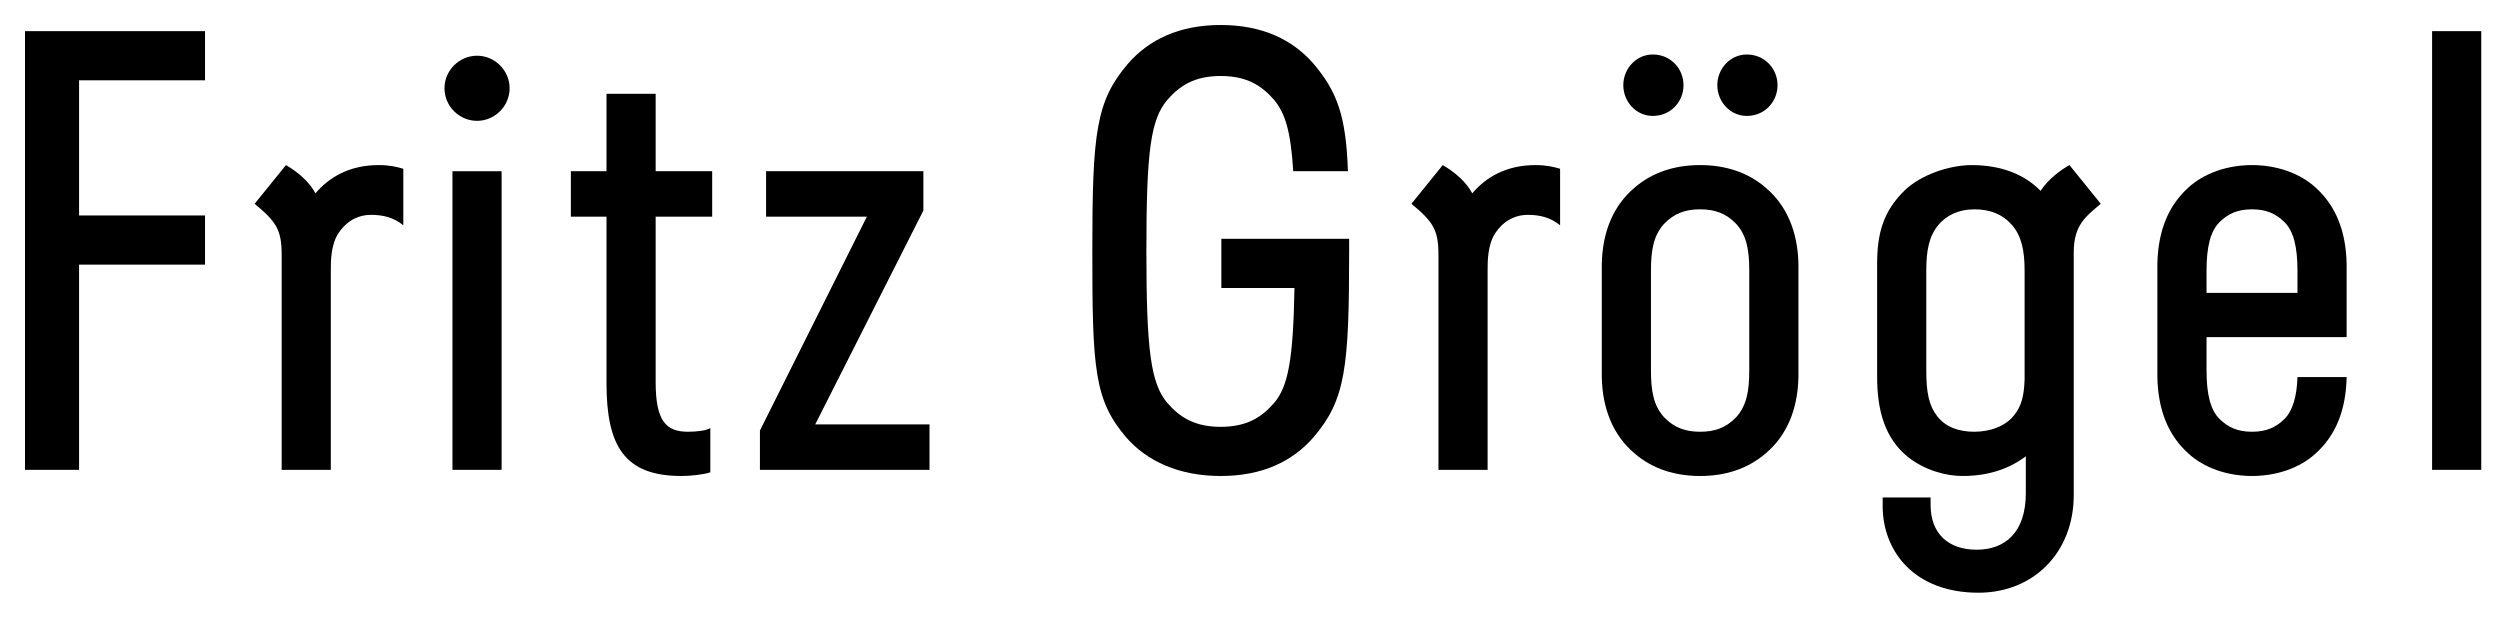 <?xml version="1.0" encoding="utf-8"?>
<!-- Generator: Adobe Illustrator 16.0.0, SVG Export Plug-In . SVG Version: 6.00 Build 0)  -->
<!DOCTYPE svg PUBLIC "-//W3C//DTD SVG 1.1//EN" "http://www.w3.org/Graphics/SVG/1.1/DTD/svg11.dtd">
<svg version="1.1" id="Ebene_1" xmlns="http://www.w3.org/2000/svg" xmlns:xlink="http://www.w3.org/1999/xlink" x="0px" y="0px"
	 width="400px" height="100px" viewBox="0 0 400 100" style="enable-background:new 0 0 400 100;background-color:#ffffff;" xml:space="preserve">
<polygon points="4,75.175 12.651,75.175 12.651,42.34 32.804,42.34 32.804,34.475 12.651,34.475 12.651,12.848 32.804,12.848 
	32.804,4.983 4,4.983 "/>
<g>
	<path d="M64.53,27.004c-0.983-0.295-2.163-0.59-3.932-0.59c-4.719,0-7.963,1.966-10.126,4.522c-0.983-1.868-2.851-3.44-4.719-4.522
		l-5.014,6.194c3.441,2.85,4.326,4.128,4.326,8.159v34.408h7.865V43.323c0-1.573,0-4.227,1.278-6.095
		c1.474-2.163,3.44-2.851,5.112-2.851c1.966,0,3.637,0.393,5.21,1.671V27.004z"/>
</g>
<rect x="72.393" y="27.397" width="7.865" height="47.778"/>
<g>
	<path d="M71.116,14.125c0,2.851,2.359,5.21,5.21,5.21c2.851,0,5.211-2.359,5.211-5.21c0-2.851-2.36-5.21-5.211-5.21
		C73.475,8.916,71.116,11.275,71.116,14.125"/>
	<path d="M91.338,34.672h5.702v26.642c0,10.027,2.851,14.845,11.993,14.845c1.377,0,3.441-0.197,4.621-0.59V68.49
		c-0.59,0.393-2.163,0.59-3.539,0.59c-3.539,0-5.21-1.671-5.21-7.963V34.672h9.044v-7.275h-9.044V15.01H97.04v12.387h-5.702V34.672z
		"/>
</g>
<polygon points="148.722,67.9 130.437,67.9 147.739,33.689 147.739,27.397 122.572,27.397 122.572,34.672 138.695,34.672 
	121.589,68.883 121.589,75.176 148.722,75.176 "/>
<g>
	<path d="M215.864,38.211h-20.448v7.865h11.699c-0.196,11.305-0.982,15.729-3.245,18.383c-1.966,2.261-4.325,3.834-8.552,3.834
		c-4.228,0-6.587-1.573-8.553-3.834c-2.655-3.146-3.343-8.454-3.343-24.38s0.688-20.94,3.343-24.086
		c1.966-2.261,4.325-3.834,8.553-3.834c4.227,0,6.586,1.573,8.552,3.834c1.771,2.163,2.655,5.014,3.049,11.404h8.749
		c-0.295-8.946-1.77-12.78-5.506-17.204C206.82,6.359,202.004,4,195.318,4c-6.685,0-11.502,2.359-14.845,6.193
		c-5.112,5.997-5.702,11.011-5.702,29.886s0.295,23.889,5.407,29.886c3.343,3.834,8.455,6.193,15.14,6.193
		c6.686,0,11.502-2.359,14.844-6.193c5.112-5.997,5.702-11.011,5.702-29.886V38.211z"/>
	<path d="M249.618,27.004c-0.982-0.295-2.163-0.59-3.932-0.59c-4.719,0-7.963,1.966-10.126,4.522
		c-0.983-1.868-2.852-3.44-4.72-4.522l-5.014,6.194c3.441,2.85,4.326,4.128,4.326,8.159v34.408h7.865V43.323
		c0-1.573,0-4.227,1.277-6.095c1.475-2.163,3.44-2.851,5.112-2.851c1.966,0,3.637,0.393,5.21,1.671V27.004z"/>
	<path d="M259.729,13.634c0,2.654,2.063,4.915,4.719,4.915c2.851,0,4.915-2.261,4.915-4.915c0-2.654-2.064-4.915-4.915-4.915
		C261.793,8.719,259.729,10.98,259.729,13.634"/>
	<path d="M274.771,13.634c0,2.654,2.063,4.915,4.719,4.915c2.851,0,4.915-2.261,4.915-4.915c0-2.654-2.064-4.915-4.915-4.915
		C276.834,8.719,274.771,10.98,274.771,13.634"/>
	<path d="M279.882,59.249c0,3.244-0.393,5.604-2.063,7.472c-1.671,1.77-3.539,2.358-5.8,2.358c-2.262,0-4.13-0.589-5.801-2.358
		c-1.672-1.868-2.064-4.228-2.064-7.472V43.323c0-3.244,0.393-5.604,2.064-7.471c1.671-1.77,3.539-2.36,5.801-2.36
		c2.261,0,4.129,0.59,5.8,2.36c1.671,1.867,2.063,4.227,2.063,7.471V59.249z M287.747,60.33V42.242
		c-0.098-5.309-1.966-9.438-5.21-12.191c-2.95-2.556-6.587-3.637-10.519-3.637c-3.934,0-7.57,1.081-10.52,3.637
		c-3.244,2.753-5.112,6.882-5.211,12.191V60.33c0.099,5.31,1.967,9.438,5.211,12.19c2.949,2.556,6.586,3.638,10.52,3.638
		c3.932,0,7.568-1.082,10.519-3.638C285.781,69.769,287.649,65.64,287.747,60.33"/>
	<path d="M323.937,60.724c-0.1,2.654-0.492,4.228-1.672,5.702c-1.377,1.769-3.834,2.654-6.39,2.654c-2.36,0-4.522-0.688-5.898-2.458
		c-1.377-1.77-1.77-3.834-1.77-7.373V43.324c0-3.146,0.393-5.506,1.966-7.374c1.278-1.474,3.146-2.457,5.702-2.457
		s4.522,0.786,5.996,2.457c1.573,1.77,2.065,4.129,2.065,7.374V60.724z M336.126,32.608l-5.014-6.193
		c-1.278,0.688-3.44,2.261-4.62,4.129c-2.458-2.556-6.194-4.129-11.011-4.129c-3.638,0-8.159,1.573-10.716,4.03
		c-3.44,3.343-4.424,6.882-4.424,11.797v18.089c0,5.407,1.278,9.83,4.915,12.779c2.753,2.162,6.096,3.048,8.75,3.048
		c4.03,0,7.373-1.081,10.125-3.146v5.899c0,6.292-3.342,9.044-7.863,9.044c-4.522,0-7.373-2.557-7.373-7.177v-1.18h-7.668v1.376
		c0,7.177,5.013,13.862,15.336,13.862c8.749,0,15.236-6.39,15.236-15.631V40.374C331.8,36.049,333.668,34.672,336.126,32.608"/>
	<path d="M353.046,46.862v-3.539c0-3.736,0.59-6.292,2.063-7.766c1.377-1.377,2.95-2.065,5.211-2.065
		c2.262,0,3.834,0.688,5.21,2.065c1.476,1.474,2.065,4.03,2.065,7.766v3.539H353.046z M353.046,53.94h22.414V42.242
		c-0.099-5.309-1.77-9.34-4.915-12.191c-2.557-2.359-6.292-3.637-10.225-3.637s-7.668,1.278-10.224,3.637
		c-3.146,2.851-4.817,6.882-4.916,12.191V60.33c0.099,5.31,1.771,9.339,4.916,12.19c2.556,2.36,6.291,3.638,10.224,3.638
		s7.668-1.277,10.225-3.638c3.146-2.852,4.816-6.881,4.915-12.19h-7.864c-0.099,3.146-0.787,5.407-2.065,6.686
		c-1.376,1.376-2.948,2.063-5.21,2.063c-2.261,0-3.834-0.688-5.211-2.063c-1.474-1.476-2.063-4.031-2.063-7.767V53.94z"/>
</g>
<rect x="389.135" y="4.983" width="7.865" height="70.192"/>
</svg>
